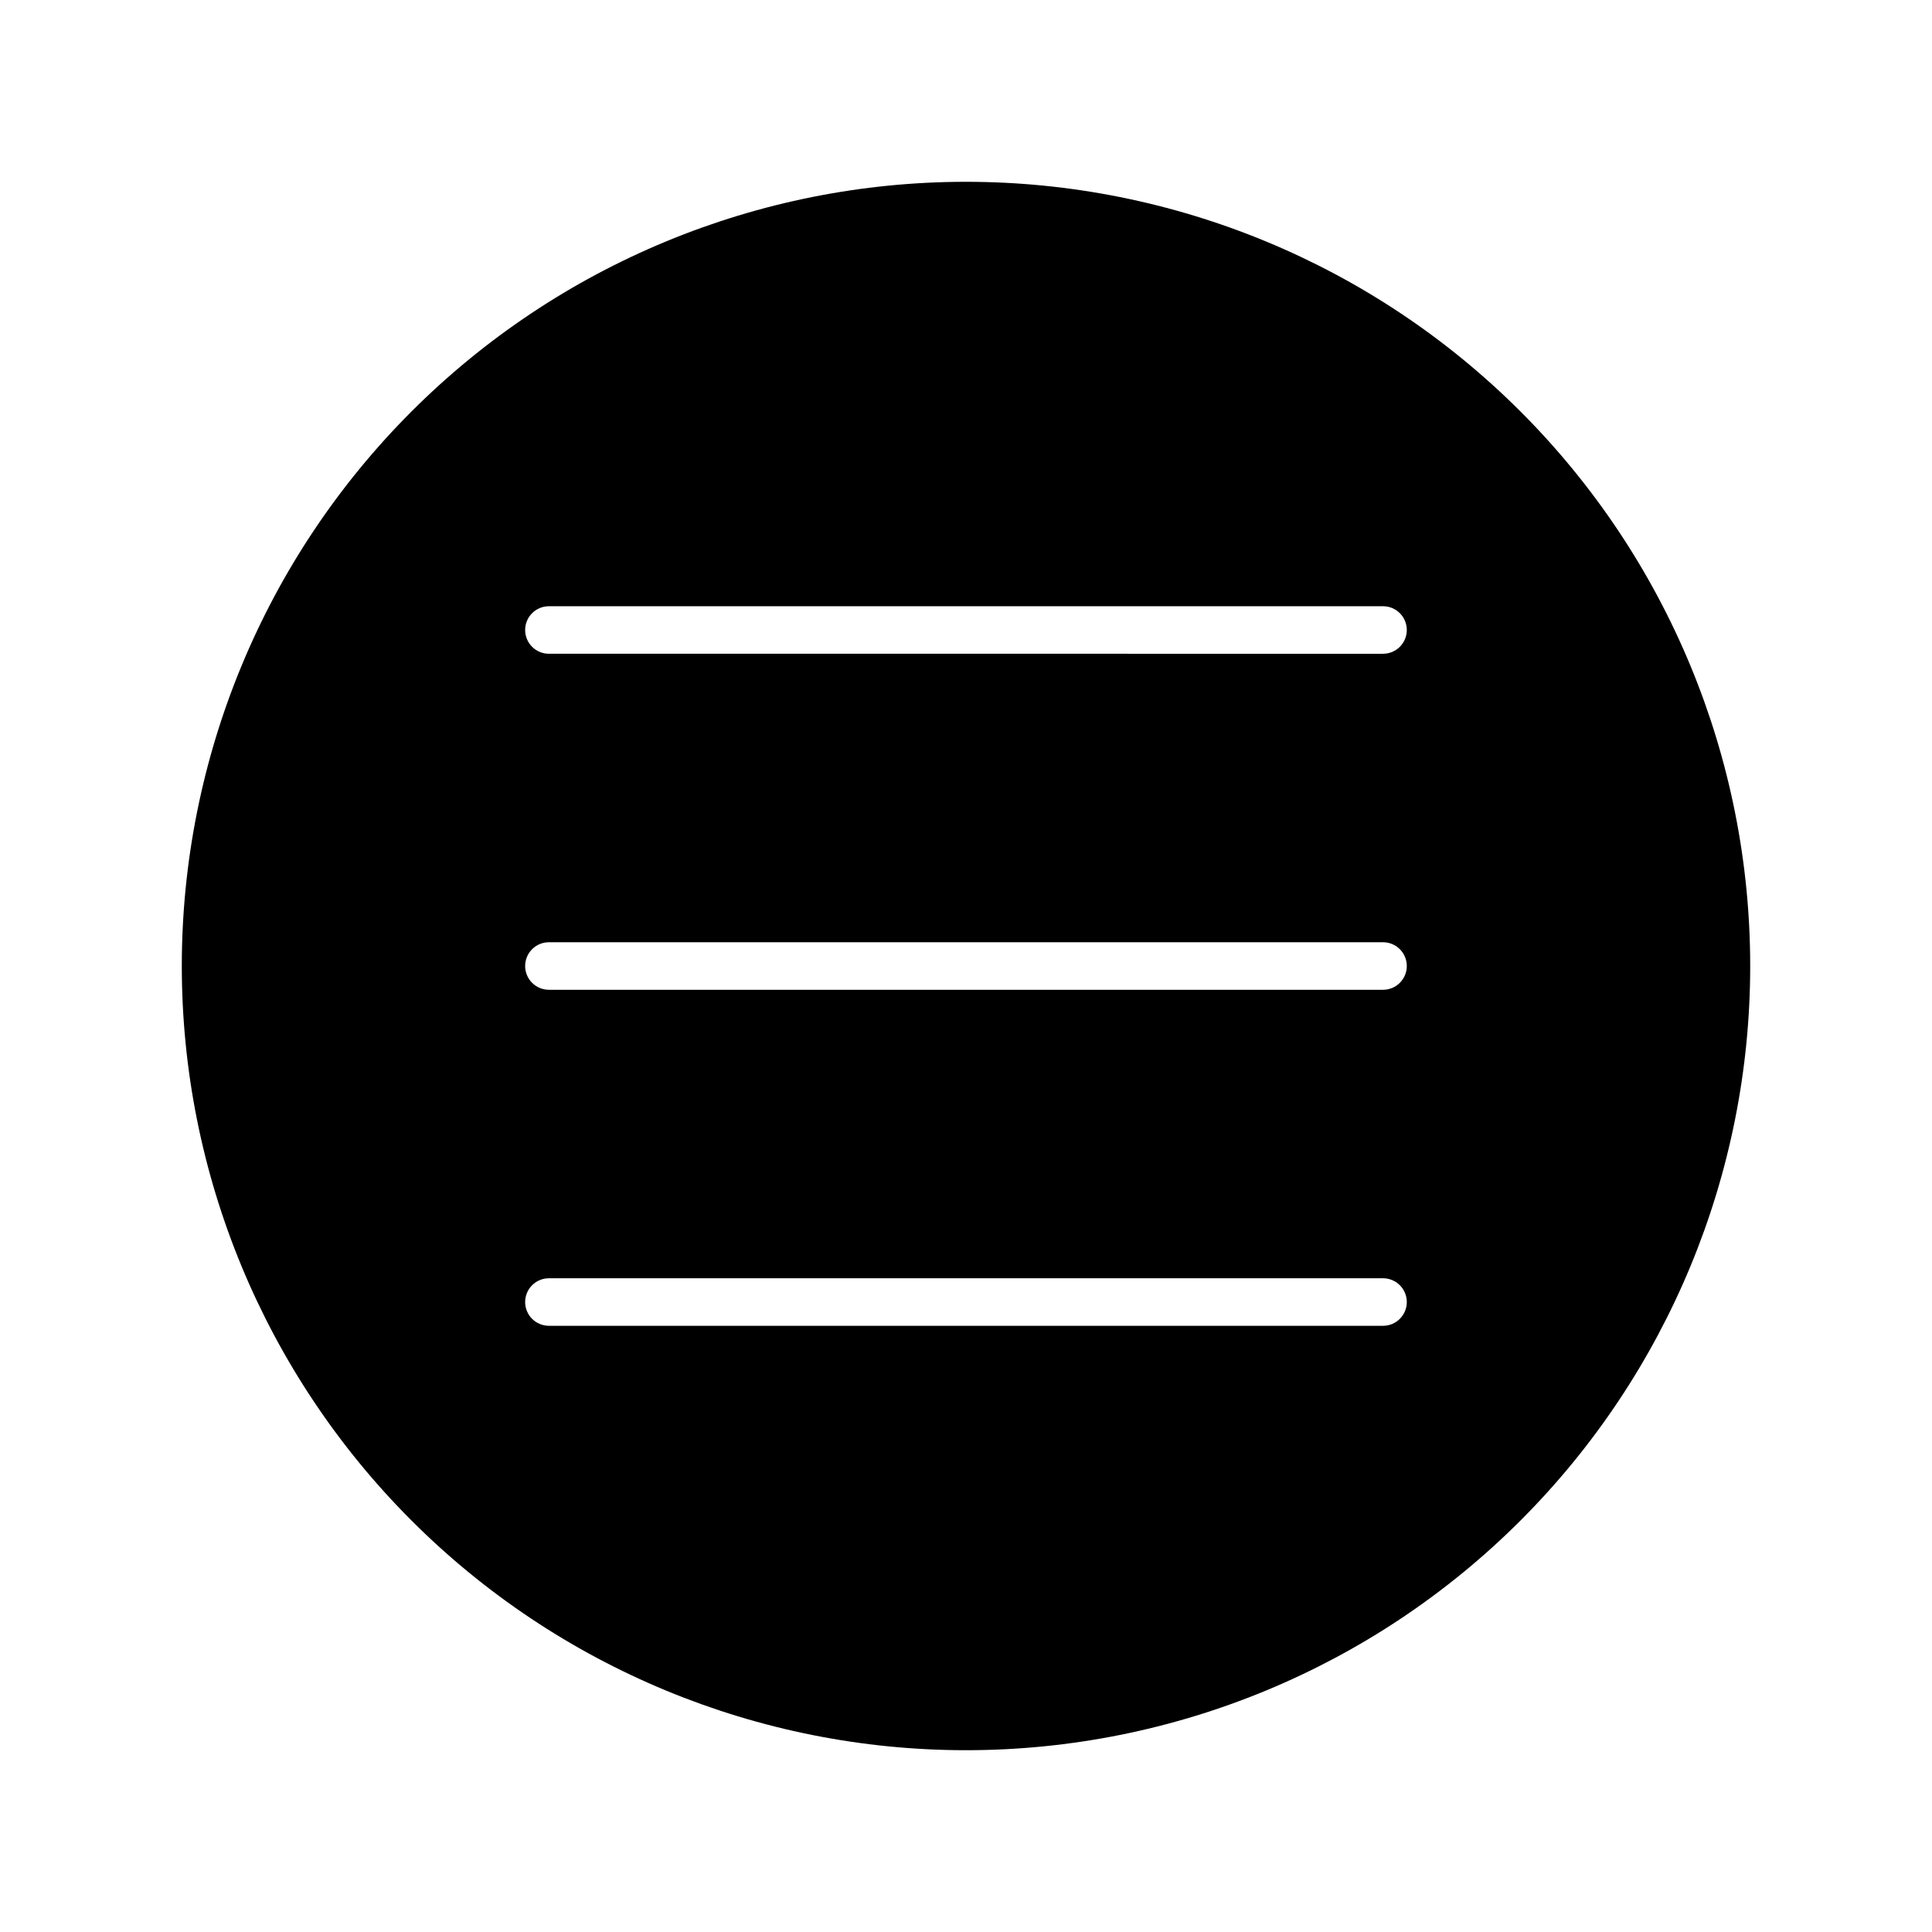 <?xml version="1.0" encoding="UTF-8"?>
<!-- Uploaded to: ICON Repo, www.svgrepo.com, Generator: ICON Repo Mixer Tools -->
<svg fill="#000000" width="800px" height="800px" version="1.1" viewBox="144 144 512 512" xmlns="http://www.w3.org/2000/svg">
 <path d="m400 192.18c-55.121 0-107.98 21.898-146.95 60.871s-60.871 91.832-60.871 146.95c0 55.117 21.898 107.98 60.871 146.95 38.973 38.977 91.832 60.871 146.95 60.871 55.117 0 107.98-21.895 146.95-60.871 38.977-38.973 60.871-91.832 60.871-146.95 0-55.121-21.895-107.98-60.871-146.95-38.973-38.973-91.832-60.871-146.95-60.871zm110.52 303.17h-221.05c-3.481 0-6.301-2.82-6.301-6.297s2.82-6.297 6.301-6.297h221.05c3.477 0 6.297 2.82 6.297 6.297s-2.82 6.297-6.297 6.297zm0-89.047h-221.05c-3.481 0-6.301-2.82-6.301-6.297 0-3.481 2.82-6.301 6.301-6.301h221.05c3.477 0 6.297 2.82 6.297 6.301 0 3.477-2.82 6.297-6.297 6.297zm0-89.047-221.05-0.004c-3.481 0-6.301-2.816-6.301-6.297 0-3.477 2.82-6.297 6.301-6.297h221.05c3.477 0 6.297 2.82 6.297 6.297 0 3.481-2.82 6.297-6.297 6.297z"/>
</svg>